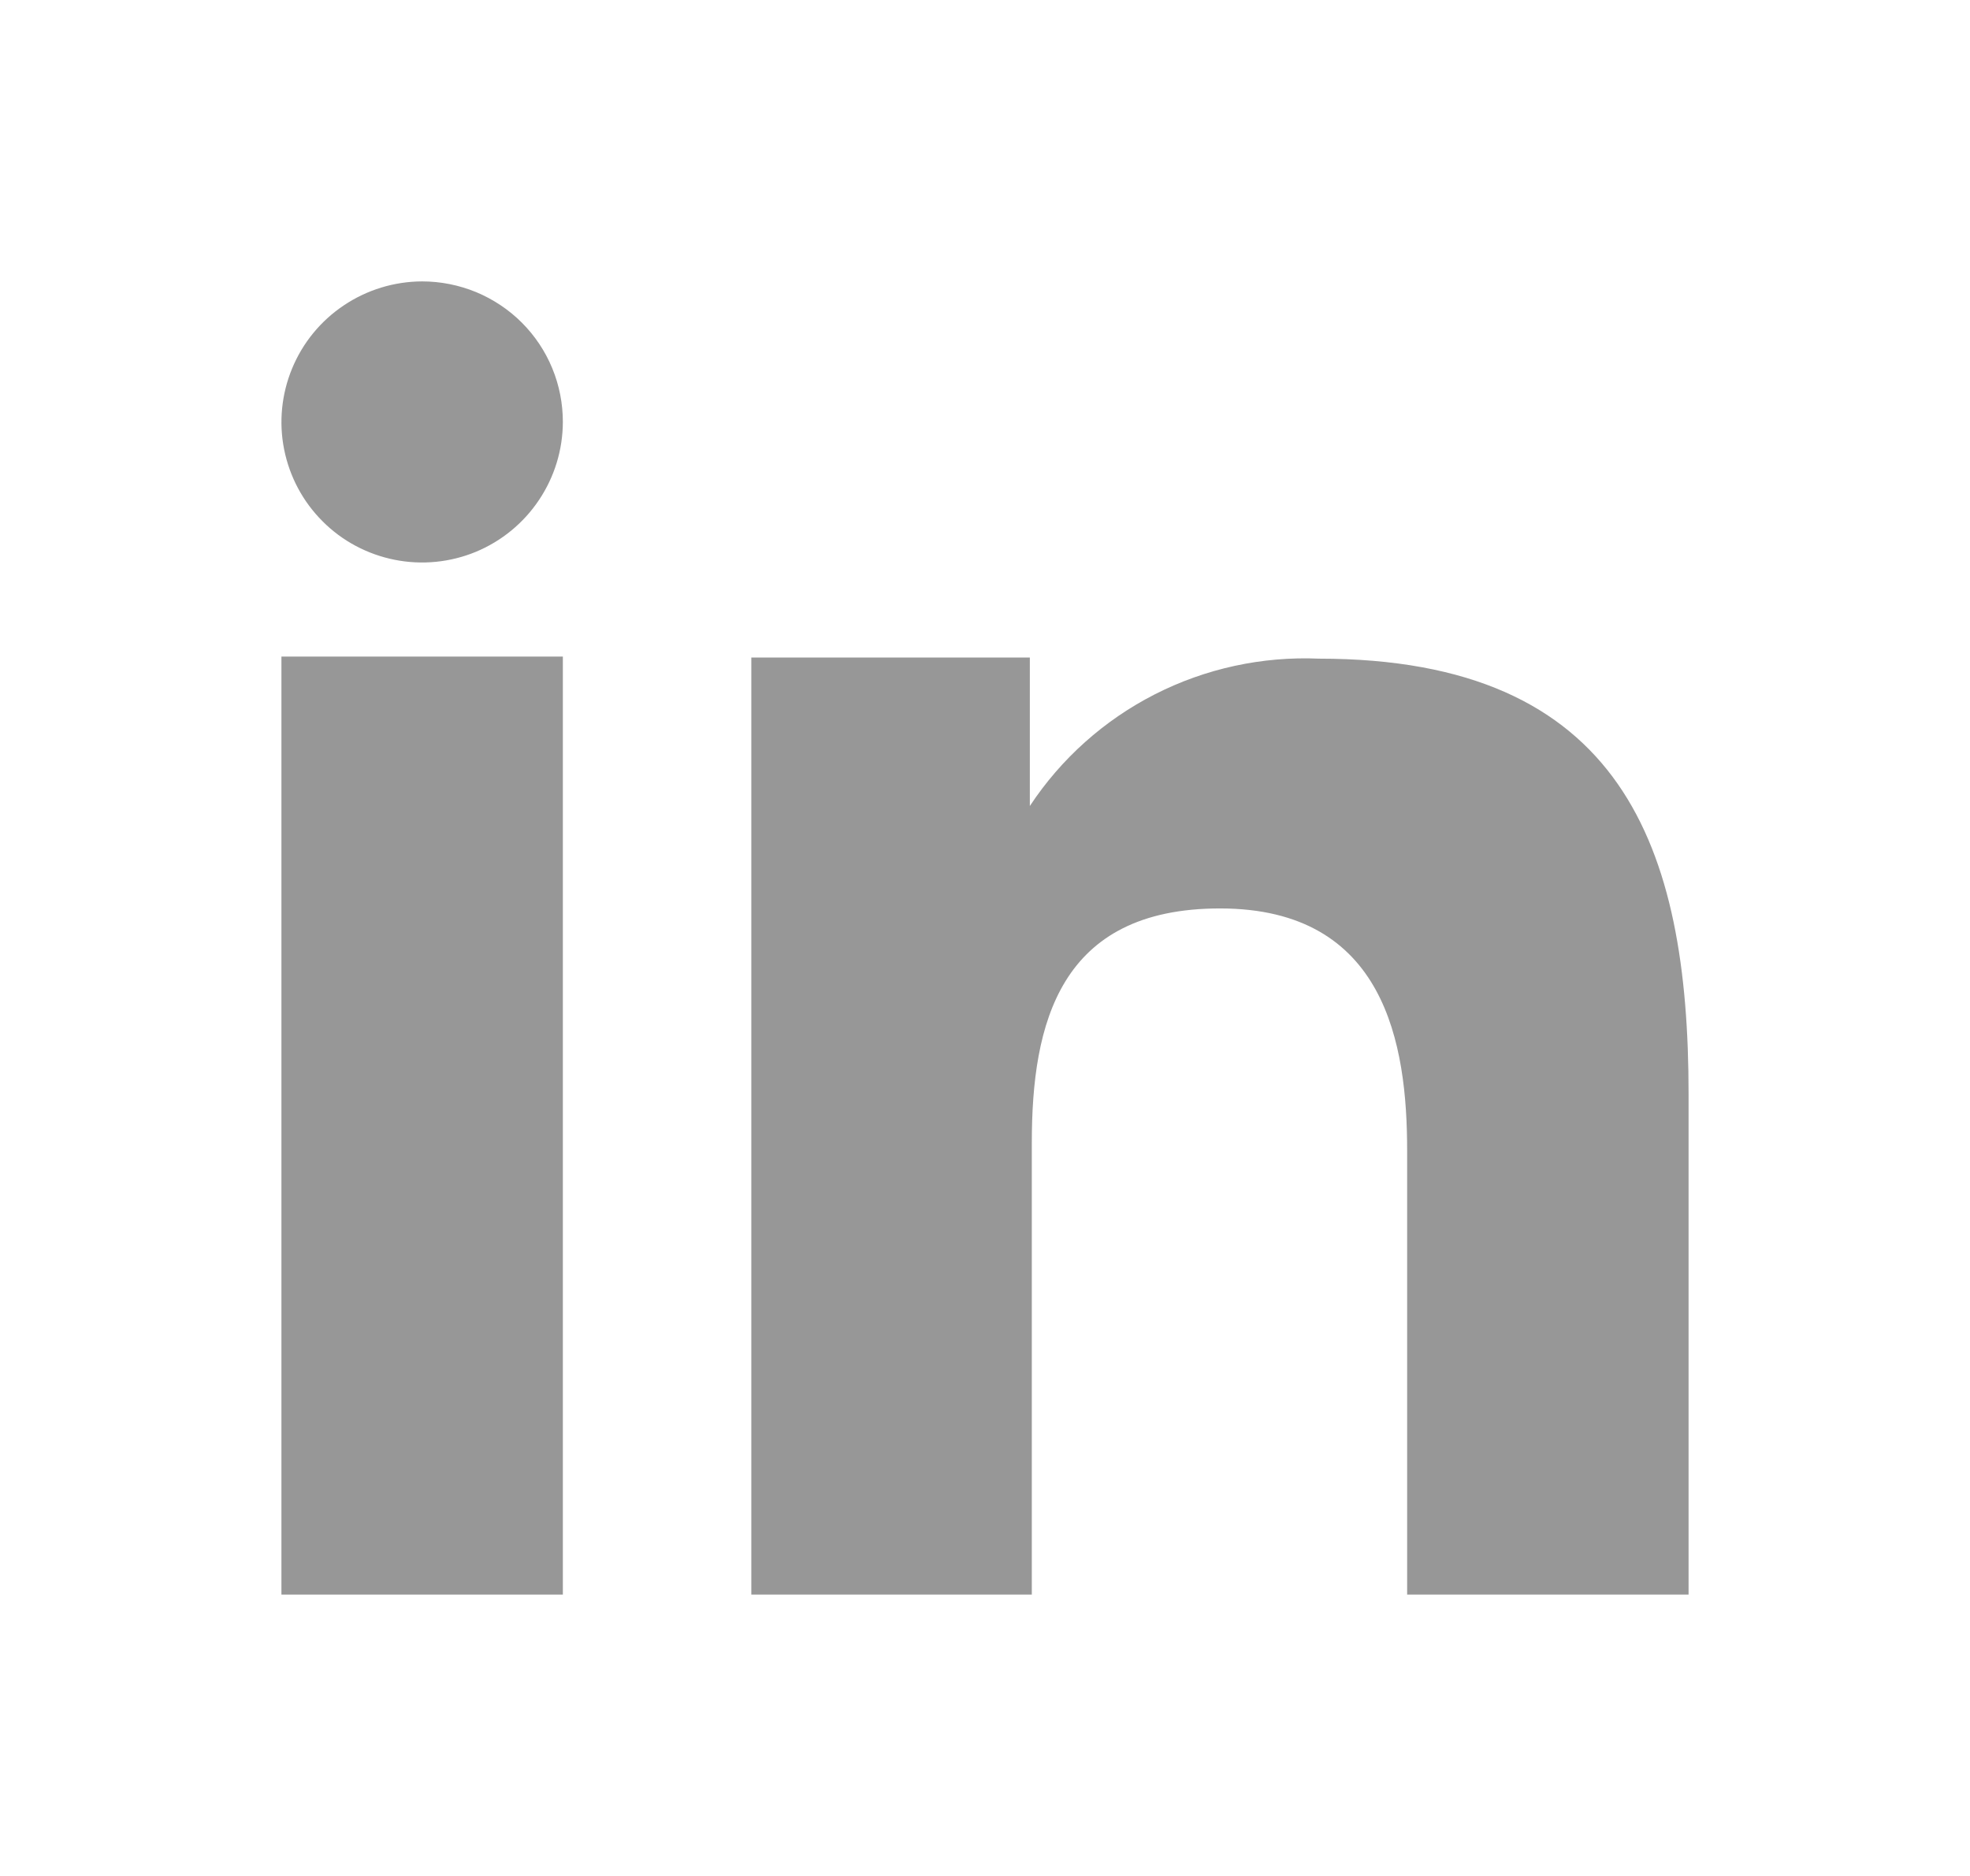 <svg width="21" height="20" viewBox="0 0 21 20" fill="none" xmlns="http://www.w3.org/2000/svg">
<g id="flowbite:linkedin-solid">
<g id="Group">
<path id="Vector" fill-rule="evenodd" clip-rule="evenodd" d="M10.978 7.01V8.593C11.311 8.088 11.77 7.678 12.311 7.402C12.851 7.127 13.454 6.996 14.06 7.022C17.3 7.022 18 9.038 18 11.66V17H15V12.266C15 11.137 14.771 9.685 13.005 9.685C11.292 9.685 10.999 10.914 10.999 12.182V17H8.009V7.01H10.978ZM6 4.499C5.999 4.795 5.911 5.084 5.746 5.33C5.582 5.576 5.347 5.769 5.073 5.883C4.799 5.996 4.498 6.026 4.207 5.968C3.916 5.91 3.648 5.768 3.439 5.558C3.229 5.349 3.087 5.082 3.029 4.792C2.971 4.502 3.001 4.201 3.114 3.928C3.227 3.654 3.419 3.42 3.666 3.255C3.912 3.09 4.202 3.001 4.499 3C4.697 3 4.892 3.039 5.075 3.114C5.257 3.19 5.423 3.3 5.562 3.439C5.702 3.579 5.812 3.744 5.887 3.926C5.962 4.108 6 4.302 6 4.499Z" fill="#979797"/>
<path id="Vector_2" d="M6 7H3V17H6V7Z" fill="#979797"/>
</g>
</g>
</svg>
